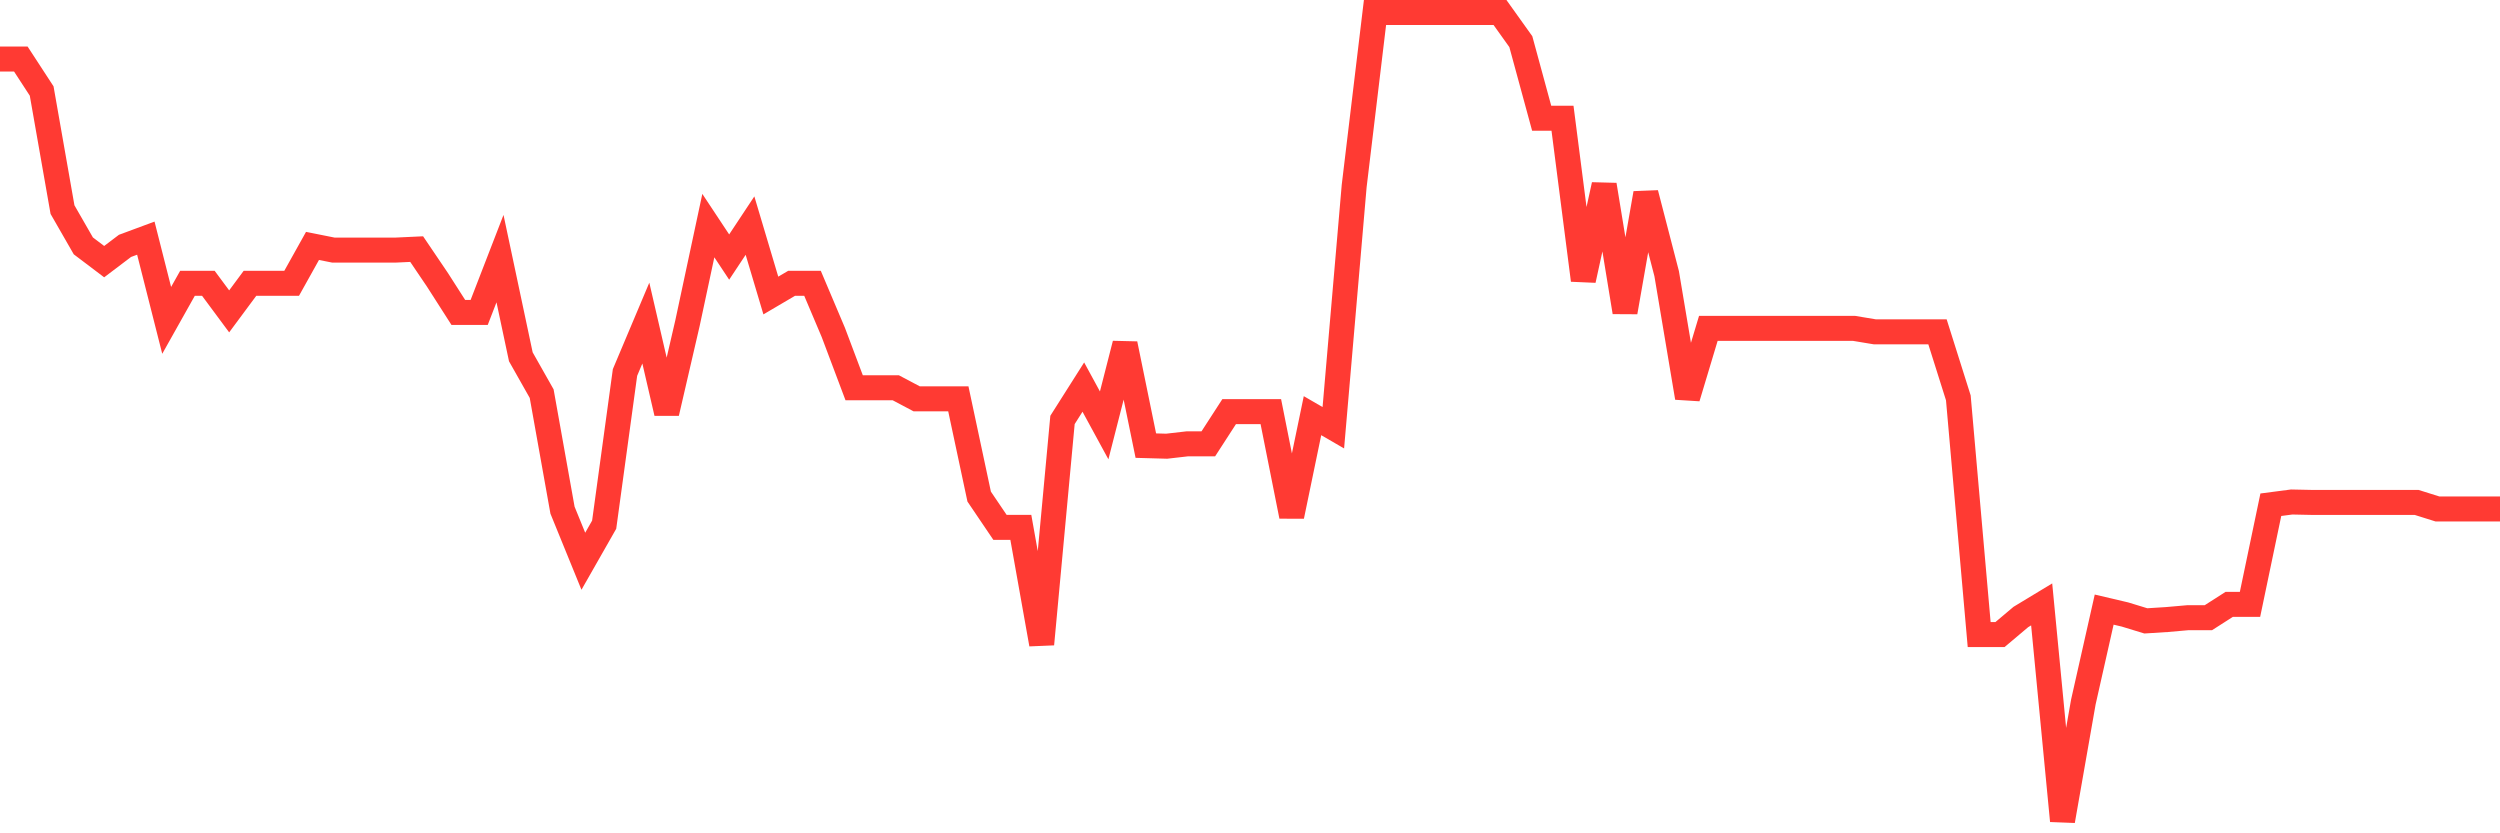 <svg
  xmlns="http://www.w3.org/2000/svg"
  xmlns:xlink="http://www.w3.org/1999/xlink"
  width="120"
  height="40"
  viewBox="0 0 120 40"
  preserveAspectRatio="none"
>
  <polyline
    points="0,2.834 1,2.834 2,4.369 3,10.061 4,11.802 5,12.559 6,11.802 7,11.431 8,15.378 9,13.597 10,13.597 11,14.946 12,13.597 13,13.597 14,13.597 15,11.804 16,12.004 17,12.004 18,12.004 19,12.004 20,11.957 21,13.435 22,14.998 23,14.998 24,12.414 25,17.127 26,18.895 27,24.487 28,26.94 29,25.185 30,17.879 31,15.508 32,19.827 33,15.508 34,10.829 35,12.339 36,10.829 37,14.185 38,13.597 39,13.597 40,15.958 41,18.614 42,18.614 43,18.614 44,19.144 45,19.144 46,19.144 47,23.836 48,25.314 49,25.314 50,30.922 51,20.157 52,18.58 53,20.418 54,16.506 55,21.39 56,21.418 57,21.303 58,21.303 59,19.757 60,19.757 61,19.758 62,24.779 63,19.952 64,20.532 65,8.931 66,0.6 67,0.6 68,0.6 69,0.6 70,0.6 71,0.6 72,0.6 73,2 74,5.674 75,5.674 76,13.448 77,8.873 78,14.981 79,9.278 80,13.137 81,19.09 82,15.763 83,15.763 84,15.763 85,15.763 86,15.763 87,15.763 88,15.763 89,15.763 90,15.929 91,15.929 92,15.929 93,15.929 94,19.097 95,30.459 96,30.459 97,29.616 98,29.011 99,39.4 100,33.7 101,29.261 102,29.496 103,29.802 104,29.739 105,29.651 106,29.651 107,29.011 108,29.011 109,24.227 110,24.096 111,24.117 112,24.117 113,24.117 114,24.117 115,24.117 116,24.117 117,24.431 118,24.431 119,24.431 120,24.431"
    fill="none"
    stroke="#ff3a33"
    stroke-width="1.2"
  >
  </polyline>
</svg>